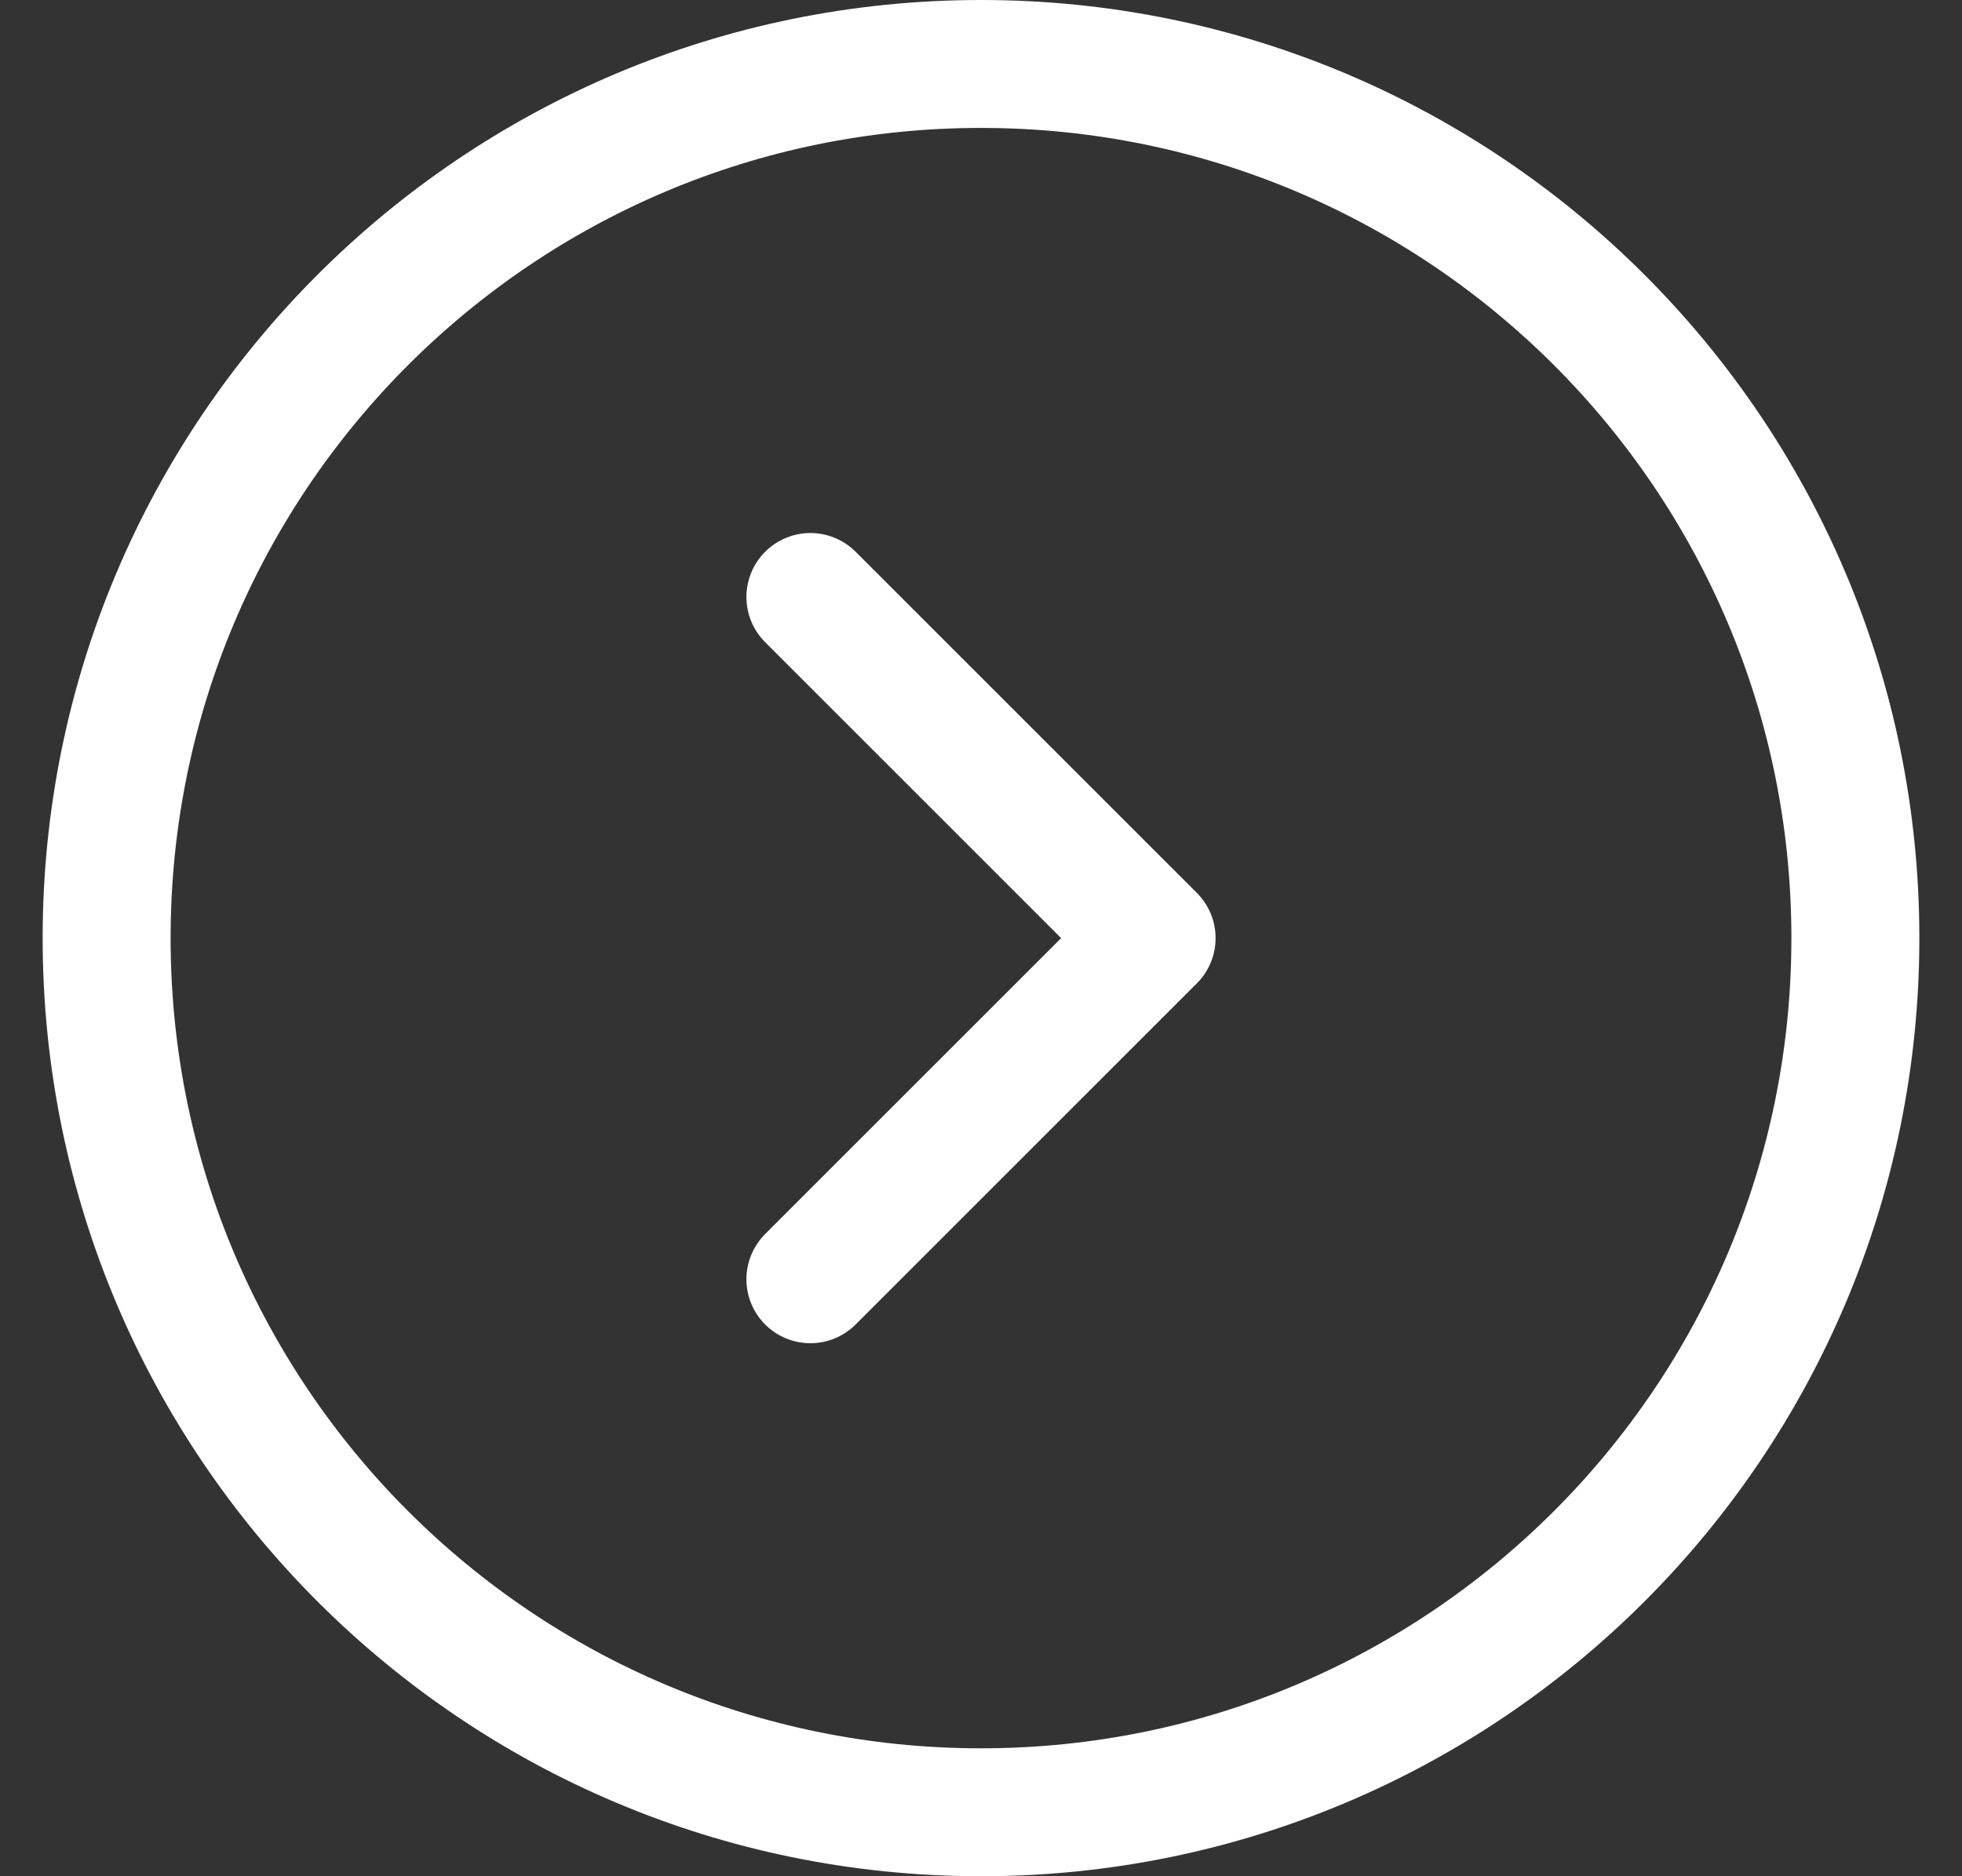 <?xml version="1.0" encoding="UTF-8"?>
<svg xmlns="http://www.w3.org/2000/svg" width="23" height="22" viewBox="0 0 23 22" fill="none">
  <rect x="0" y="0" width="23" height="22" fill="#333333" stroke="none"/>
  <path d="M21.75 11C21.75 16.661 17.161 21.25 11.5 21.25C5.839 21.25 1.25 16.661 1.25 11C1.25 5.339 5.839 0.75 11.5 0.75C17.161 0.75 21.75 5.339 21.75 11Z" stroke="white" stroke-width="1.5" stroke-linecap="round" stroke-linejoin="round"></path>
  <path d="M9.5 15L13.5 11L9.5 7" stroke="white" stroke-width="1.5" stroke-linecap="round" stroke-linejoin="round"></path>
</svg>
